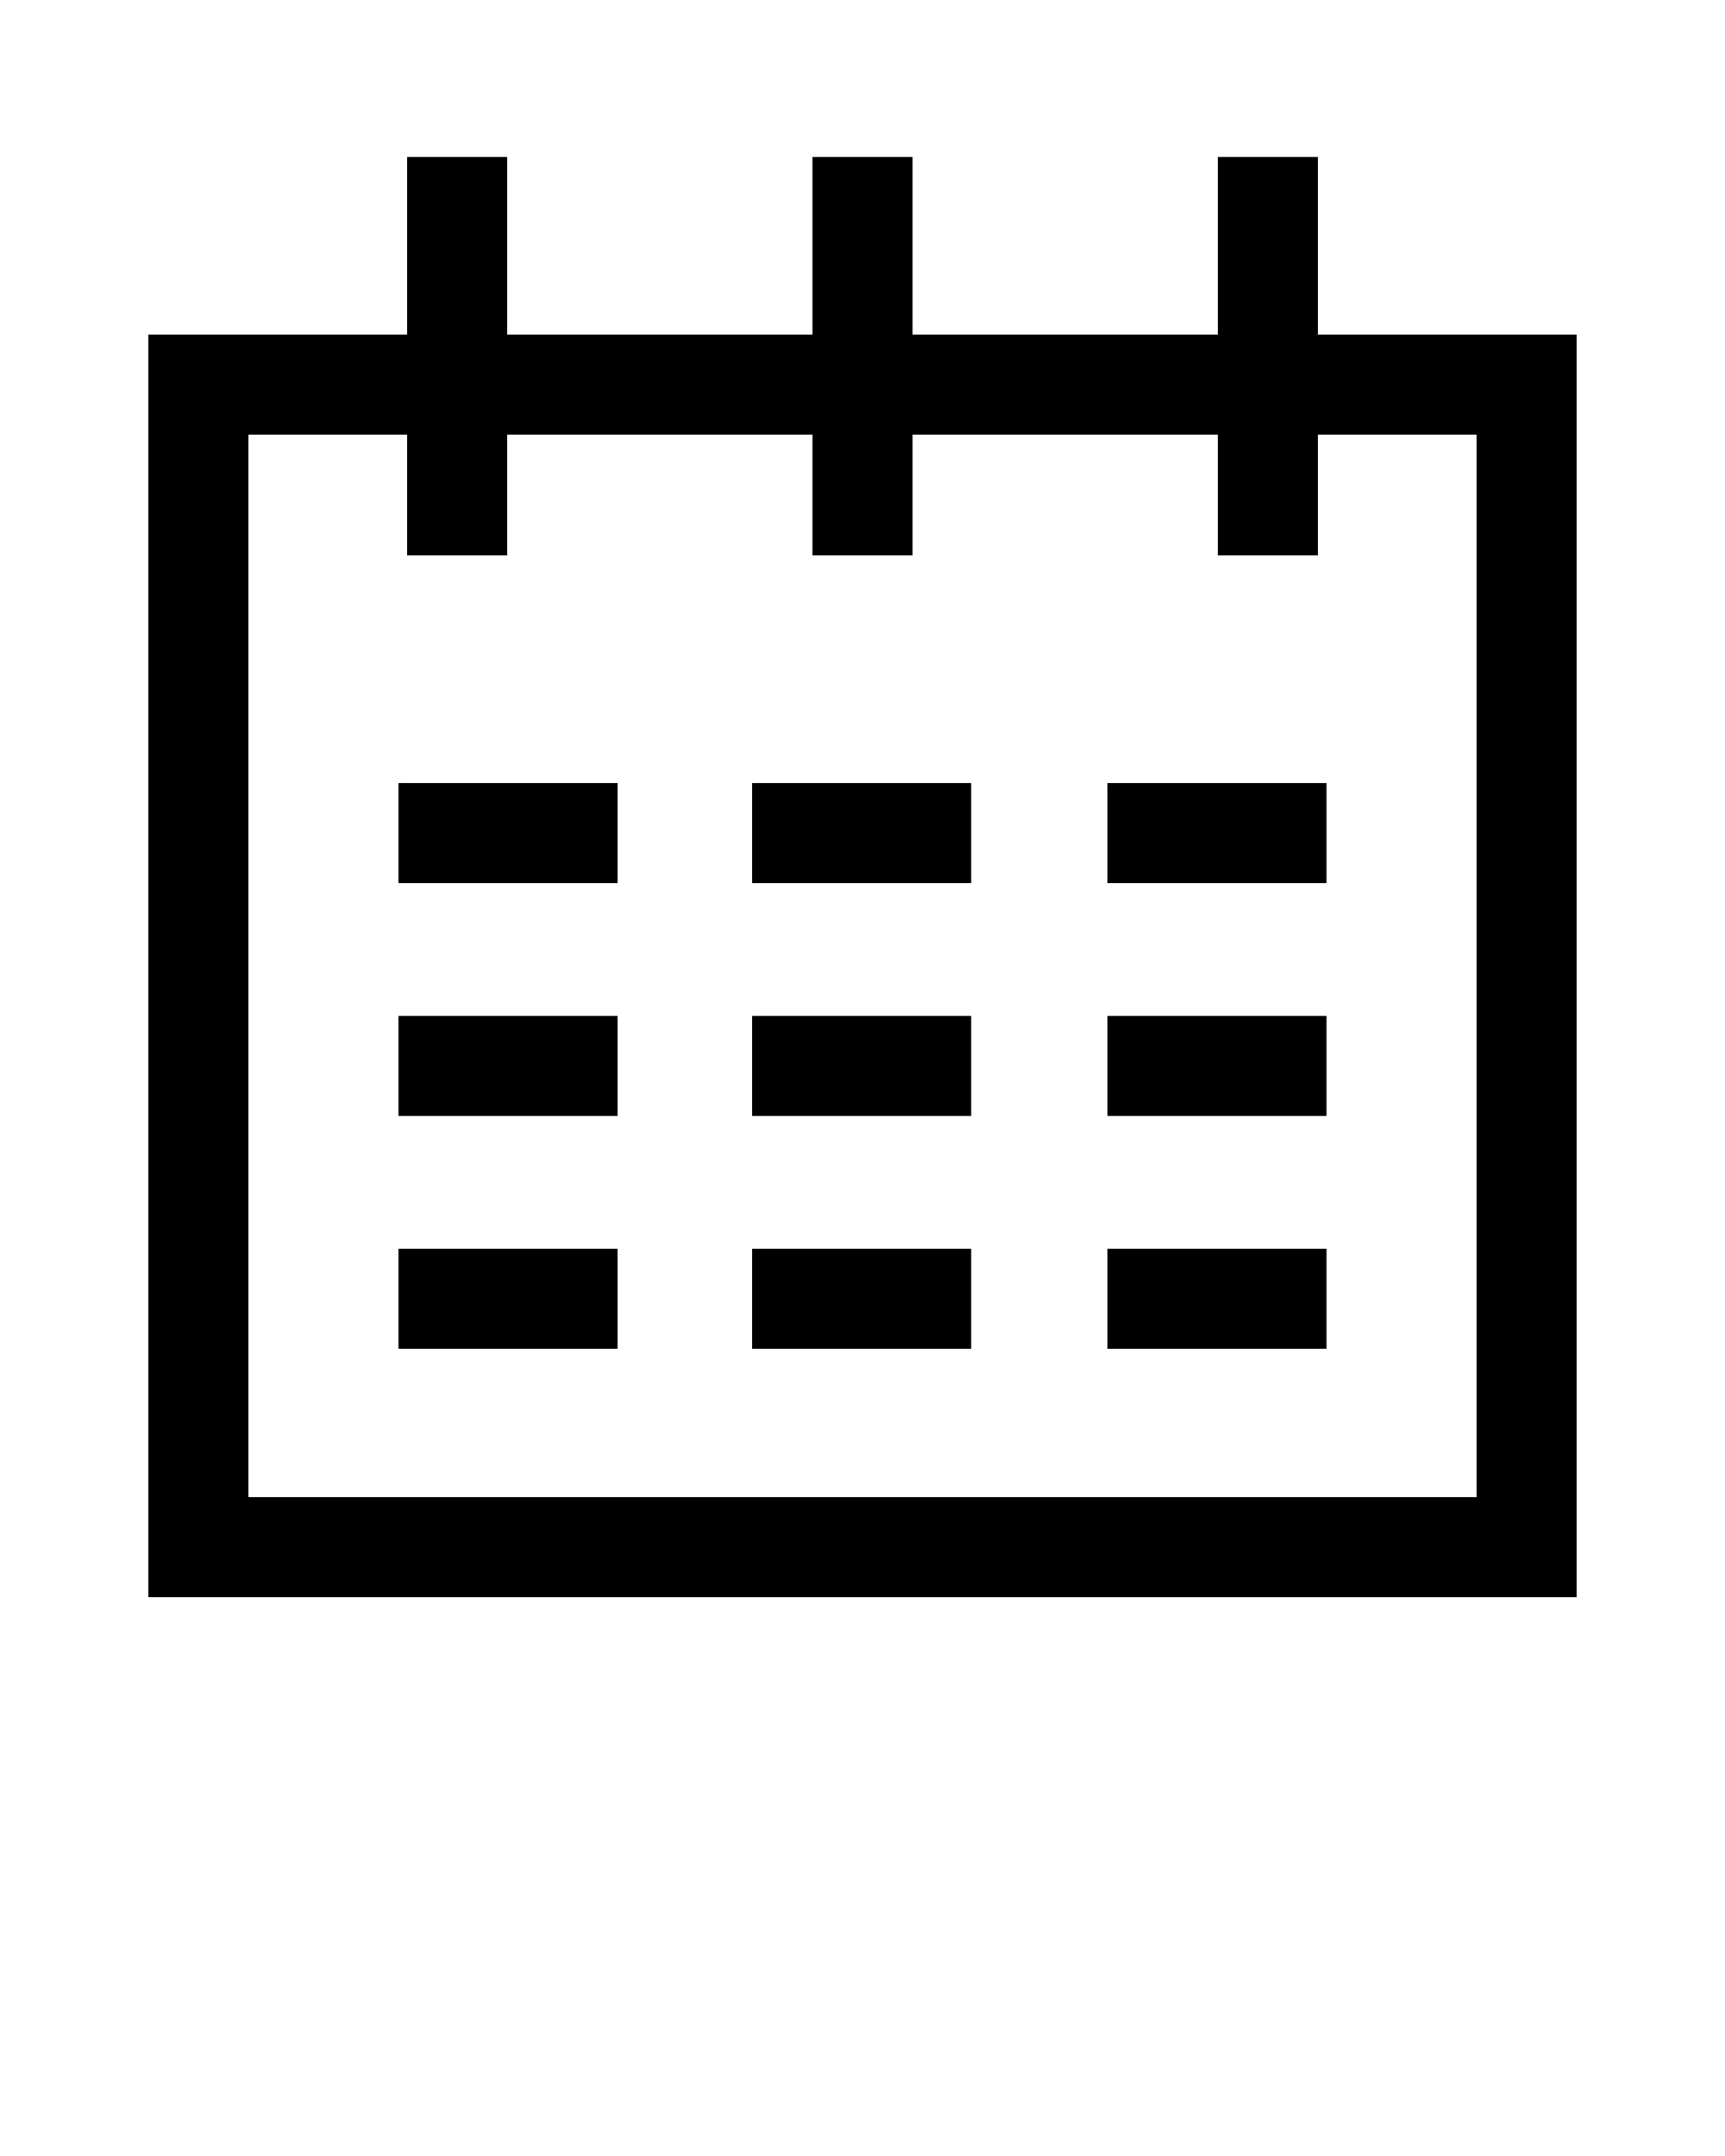 <?xml version="1.0" encoding="utf-8"?>
<!-- Generator: Adobe Illustrator 21.0.0, SVG Export Plug-In . SVG Version: 6.00 Build 0)  -->
<svg version="1.1" id="Capa_1" xmlns="http://www.w3.org/2000/svg" xmlns:xlink="http://www.w3.org/1999/xlink" x="0px" y="0px"
	 viewBox="0 0 100 125" style="enable-background:new 0 0 100 125;" xml:space="preserve">
<rect x="23.1" y="45.4" width="12.7" height="5.8"/>
<rect x="23.1" y="72.4" width="12.7" height="5.8"/>
<rect x="23.1" y="58.9" width="12.7" height="5.8"/>
<rect x="43.6" y="45.4" width="12.7" height="5.8"/>
<rect x="43.6" y="72.4" width="12.7" height="5.8"/>
<rect x="43.6" y="58.9" width="12.7" height="5.8"/>
<rect x="64.2" y="45.4" width="12.7" height="5.8"/>
<rect x="64.2" y="72.4" width="12.7" height="5.8"/>
<rect x="64.2" y="58.9" width="12.7" height="5.8"/>
<path d="M76.4,9.1h-5.8v10.3H52.9V9.1h-5.8v10.3H29.4V9.1h-5.8v10.3h-15v73.2h82.8V19.4h-15V9.1z M85.6,25.2v61.6H14.4V25.2h9.2v7
	h5.8v-7h17.7v7h5.8v-7h17.7v7h5.8v-7H85.6z"/>
</svg>
